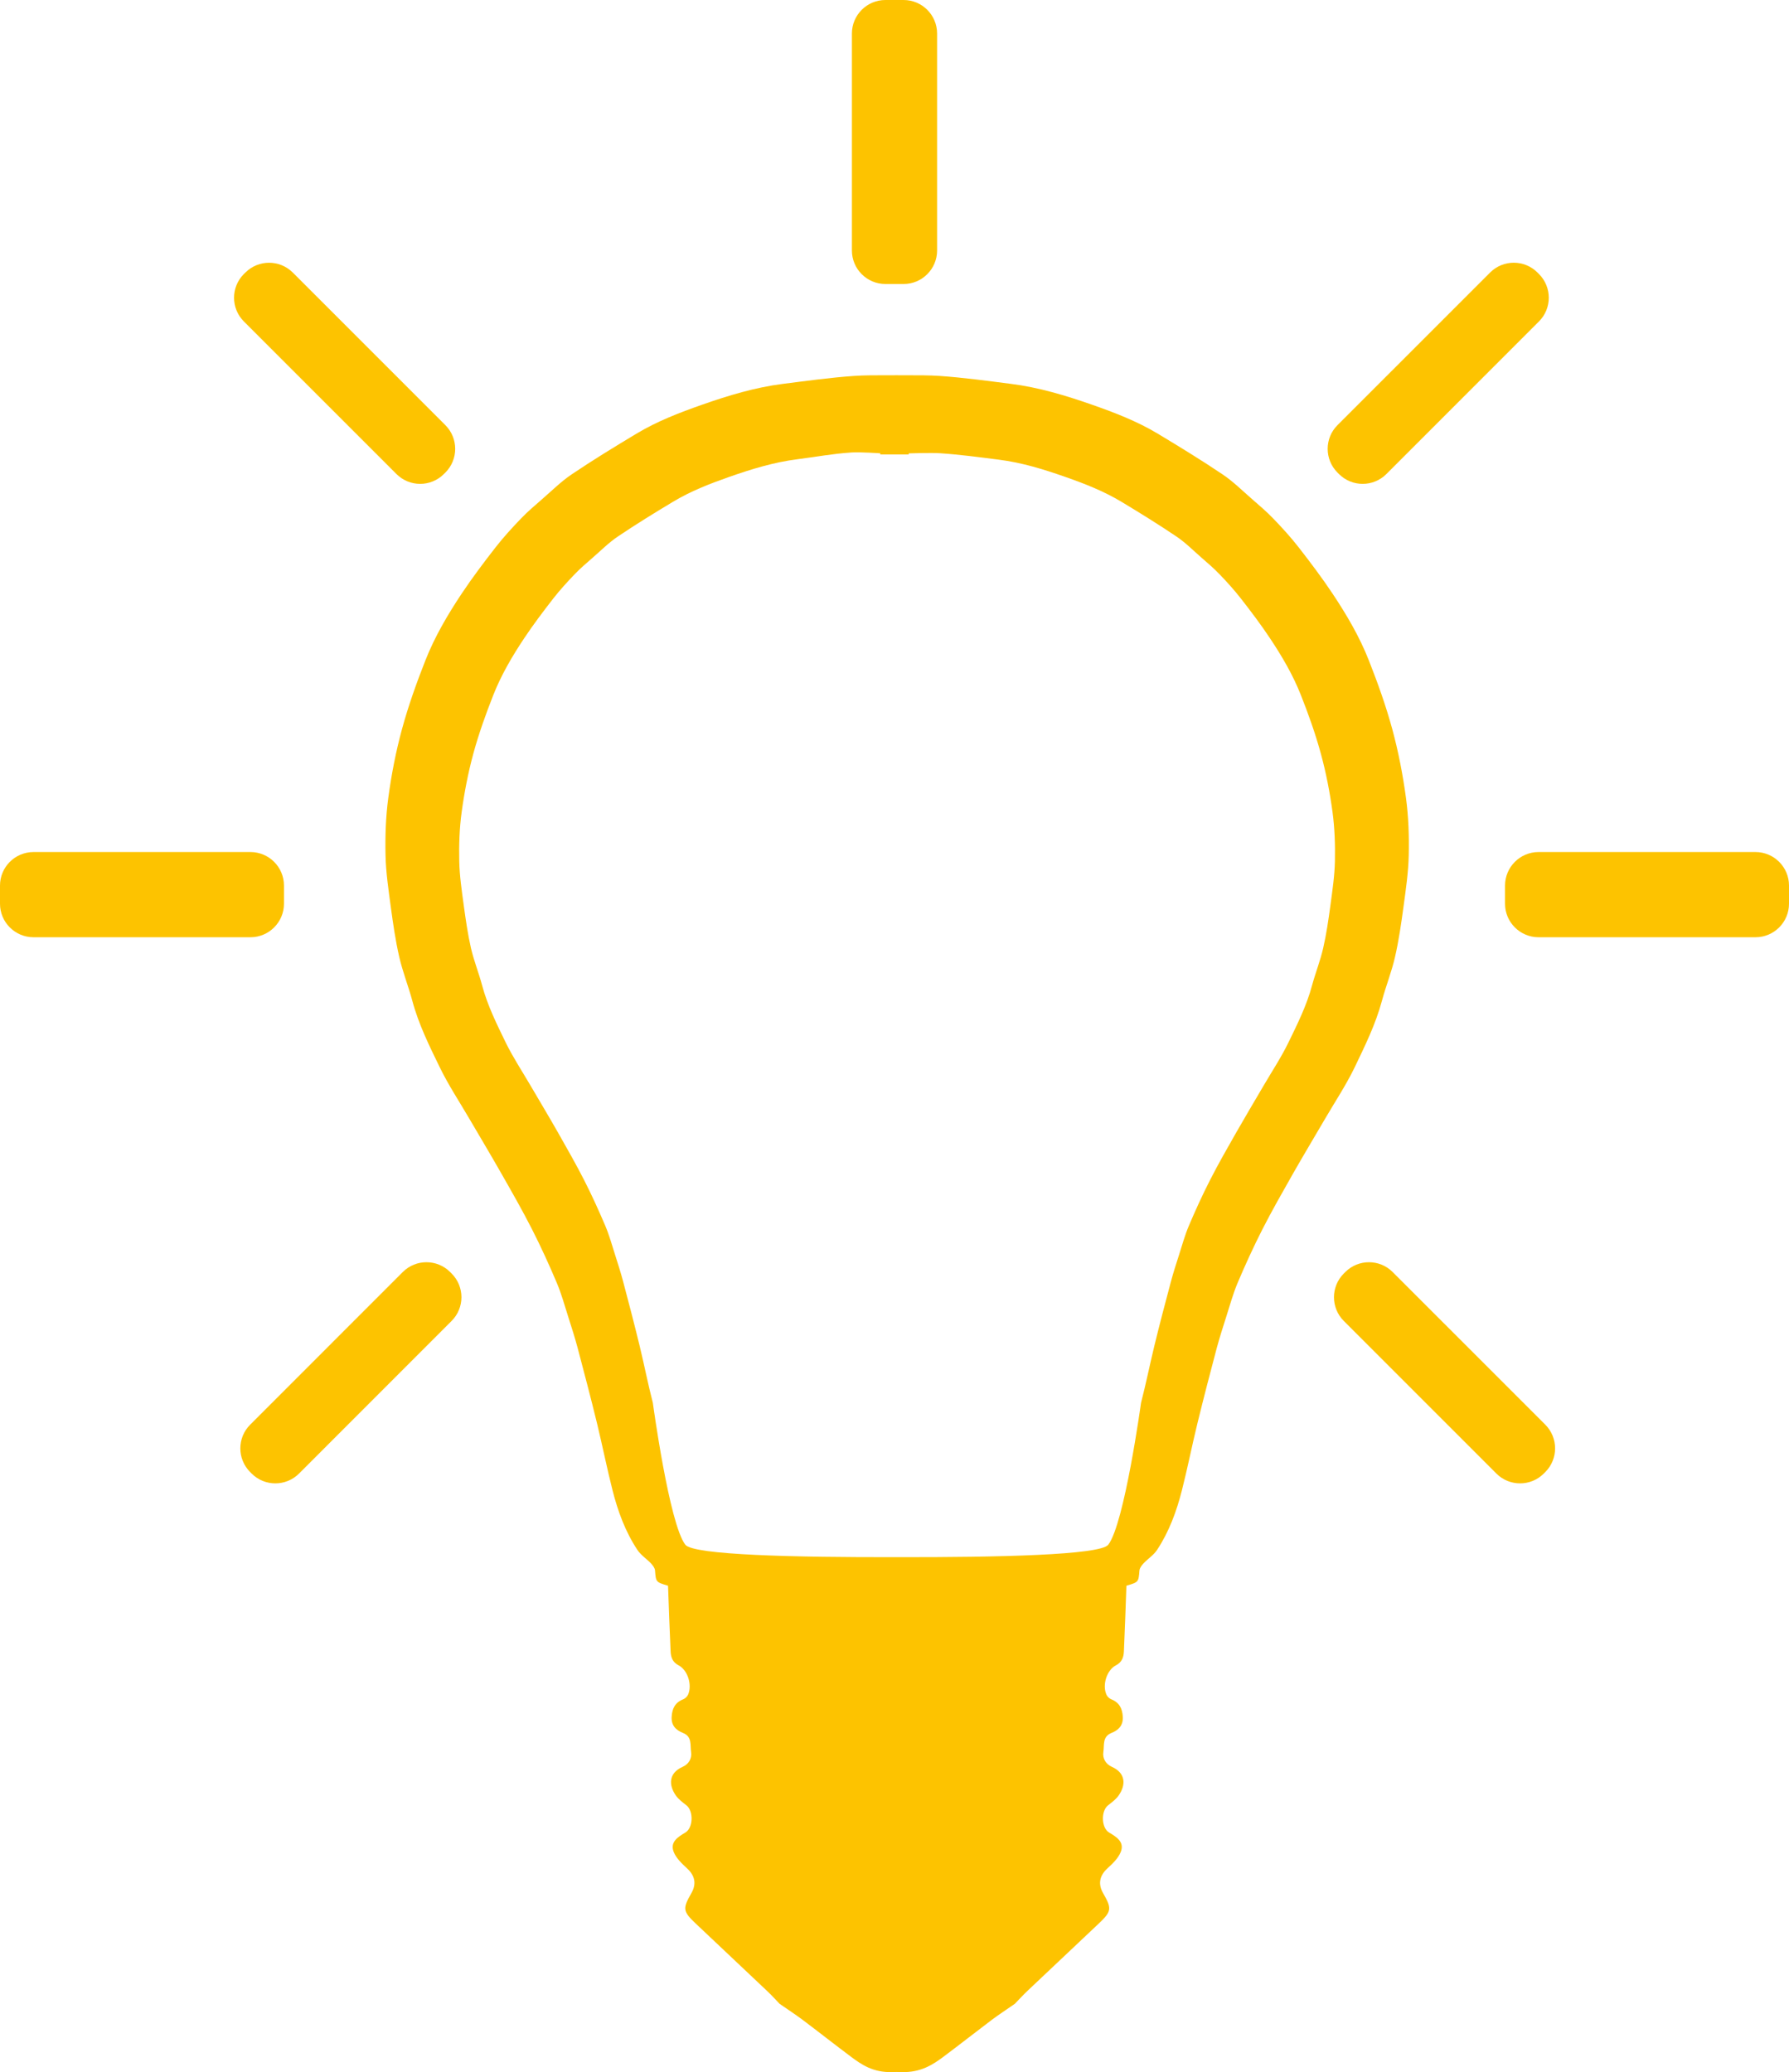 <!-- Generator: Adobe Illustrator 19.2.1, SVG Export Plug-In  -->
<svg version="1.1"
	 xmlns="http://www.w3.org/2000/svg" xmlns:xlink="http://www.w3.org/1999/xlink" xmlns:a="http://ns.adobe.com/AdobeSVGViewerExtensions/3.0/"
	 x="0px" y="0px" width="63px" height="72.957px" viewBox="0 0 63 72.957" style="enable-background:new 0 0 63 72.957;"
	 xml:space="preserve">
<style type="text/css">
	.st0{fill-rule:evenodd;clip-rule:evenodd;fill:#FDC300;}
</style>
<defs>
</defs>
<g>
	<path class="st0" d="M48.664,35.242c0.139-0.519,0.342-1.022,0.461-1.544c0.133-0.582,0.219-1.175,0.299-1.768
		c0.082-0.604,0.172-1.21,0.185-1.816c0.015-0.676-0.007-1.359-0.098-2.028c-0.11-0.809-0.266-1.619-0.48-2.408
		c-0.224-0.823-0.513-1.632-0.827-2.427c-0.327-0.831-0.781-1.604-1.275-2.346c-0.375-0.563-0.784-1.105-1.201-1.64
		c-0.274-0.352-0.578-0.683-0.887-1.005c-0.232-0.243-0.492-0.461-0.745-0.683c-0.343-0.298-0.669-0.624-1.044-0.875
		c-0.742-0.5-1.51-0.969-2.278-1.431c-0.728-0.438-1.522-0.743-2.322-1.023c-0.925-0.324-1.87-0.608-2.847-0.732
		c-0.833-0.106-1.685-0.223-2.521-0.28c-0.346-0.023-0.698-0.025-1.512-0.024c-0.813-0.001-1.144,0-1.49,0.024
		c-0.837,0.057-1.678,0.175-2.512,0.28c-0.976,0.123-1.916,0.408-2.841,0.732c-0.8,0.281-1.592,0.585-2.319,1.023
		c-0.769,0.462-1.535,0.93-2.278,1.431c-0.374,0.252-0.7,0.578-1.043,0.875c-0.253,0.221-0.512,0.44-0.744,0.683
		c-0.31,0.322-0.613,0.653-0.888,1.005c-0.416,0.534-0.826,1.077-1.201,1.64c-0.494,0.742-0.947,1.515-1.275,2.346
		c-0.313,0.794-0.602,1.603-0.826,2.427c-0.215,0.789-0.371,1.598-0.48,2.408c-0.091,0.669-0.112,1.352-0.098,2.028
		c0.013,0.606,0.104,1.213,0.185,1.816c0.08,0.592,0.165,1.186,0.299,1.768c0.12,0.522,0.321,1.025,0.461,1.544
		c0.222,0.828,0.601,1.591,0.973,2.354c0.302,0.618,0.685,1.196,1.032,1.791c0.379,0.648,0.764,1.29,1.135,1.943
		c0.368,0.646,0.738,1.292,1.075,1.955c0.313,0.615,0.601,1.245,0.87,1.881c0.164,0.386,0.275,0.795,0.403,1.195
		c0.117,0.368,0.236,0.736,0.335,1.109c0.232,0.875,0.461,1.75,0.676,2.629c0.191,0.788,0.35,1.583,0.549,2.369
		c0.188,0.742,0.451,1.461,0.877,2.104c0.121,0.184,0.324,0.312,0.479,0.476c0.064,0.068,0.134,0.161,0.141,0.247
		c0.033,0.408,0.026,0.409,0.459,0.538c0.029,0.779,0.054,1.546,0.09,2.312c0.009,0.201,0.066,0.378,0.279,0.489
		c0.324,0.168,0.486,0.688,0.338,1.03c-0.03,0.068-0.101,0.138-0.17,0.166c-0.288,0.113-0.394,0.325-0.41,0.623
		c-0.016,0.304,0.155,0.466,0.397,0.562c0.332,0.132,0.25,0.428,0.287,0.669c0.037,0.235-0.086,0.432-0.297,0.525
		c-0.498,0.222-0.494,0.642-0.242,1.006c0.096,0.139,0.242,0.245,0.377,0.351c0.252,0.199,0.239,0.793-0.04,0.957
		c-0.27,0.16-0.548,0.336-0.409,0.686c0.089,0.222,0.291,0.411,0.474,0.58c0.271,0.25,0.336,0.541,0.146,0.871
		c-0.31,0.541-0.3,0.637,0.153,1.066c0.839,0.795,1.682,1.585,2.52,2.38c0.176,0.167,0.338,0.346,0.435,0.447
		c0.318,0.22,0.568,0.383,0.807,0.562c0.572,0.43,1.134,0.873,1.706,1.301c0.365,0.273,0.776,0.56,1.446,0.541
		c0.055,0.001,0.109-0.002,0.162-0.004c0.163,0.002,0.129,0.006,0.184,0.004c0.67,0.019,1.102-0.268,1.467-0.541
		c0.572-0.428,1.135-0.871,1.705-1.301c0.238-0.179,0.489-0.341,0.807-0.562c0.099-0.101,0.262-0.28,0.436-0.447
		c0.839-0.795,1.682-1.585,2.521-2.38c0.452-0.429,0.464-0.524,0.153-1.066c-0.189-0.329-0.123-0.621,0.146-0.871
		c0.184-0.169,0.385-0.358,0.473-0.58c0.14-0.351-0.139-0.526-0.408-0.686c-0.279-0.164-0.291-0.759-0.04-0.957
		c0.135-0.106,0.281-0.212,0.377-0.351c0.253-0.364,0.256-0.784-0.242-1.006c-0.21-0.094-0.334-0.29-0.298-0.525
		c0.038-0.241-0.043-0.537,0.288-0.669c0.241-0.096,0.411-0.258,0.396-0.562c-0.016-0.298-0.121-0.509-0.409-0.623
		c-0.069-0.027-0.14-0.098-0.169-0.166c-0.149-0.342,0.013-0.862,0.338-1.03c0.213-0.111,0.27-0.289,0.279-0.489
		c0.035-0.767,0.06-1.534,0.088-2.312c0.434-0.129,0.426-0.13,0.46-0.538c0.007-0.086,0.077-0.179,0.141-0.247
		c0.154-0.164,0.357-0.292,0.479-0.476c0.424-0.643,0.688-1.362,0.876-2.104c0.2-0.786,0.356-1.582,0.549-2.369
		c0.215-0.879,0.443-1.755,0.675-2.629c0.1-0.373,0.219-0.741,0.336-1.109c0.128-0.4,0.239-0.809,0.402-1.195
		c0.27-0.636,0.558-1.266,0.871-1.881c0.338-0.662,0.707-1.308,1.074-1.955c0.371-0.652,0.758-1.295,1.136-1.943
		c0.348-0.595,0.731-1.173,1.032-1.791C48.063,36.833,48.441,36.07,48.664,35.242z M47.009,30.326
		c-0.011,0.517-0.089,1.035-0.158,1.549c-0.068,0.505-0.141,1.011-0.255,1.507c-0.102,0.446-0.273,0.875-0.393,1.317
		c-0.189,0.706-0.514,1.356-0.83,2.006c-0.256,0.527-0.583,1.02-0.88,1.528c-0.323,0.552-0.651,1.101-0.968,1.657
		c-0.314,0.551-0.629,1.102-0.917,1.667c-0.268,0.525-0.513,1.062-0.743,1.604c-0.14,0.329-0.234,0.677-0.344,1.019
		c-0.1,0.314-0.203,0.628-0.287,0.946c-0.199,0.747-0.397,1.494-0.579,2.244c-0.163,0.671-0.303,1.37-0.473,2.021
		c0,0-0.587,4.267-1.155,4.999c-0.281,0.362-3.881,0.445-7.457,0.437c-3.556,0.008-7.153-0.074-7.435-0.437
		c-0.568-0.732-1.145-4.999-1.145-4.999c-0.17-0.65-0.305-1.349-0.469-2.021c-0.183-0.75-0.377-1.497-0.576-2.244
		c-0.084-0.318-0.185-0.632-0.285-0.946c-0.109-0.341-0.204-0.689-0.344-1.019c-0.231-0.542-0.475-1.079-0.742-1.604
		c-0.288-0.564-0.604-1.116-0.916-1.667c-0.317-0.557-0.646-1.105-0.969-1.657c-0.297-0.508-0.623-1.001-0.881-1.528
		c-0.316-0.65-0.64-1.301-0.829-2.006c-0.118-0.443-0.291-0.872-0.394-1.317c-0.113-0.496-0.185-1.002-0.254-1.507
		c-0.07-0.515-0.147-1.032-0.158-1.549c-0.012-0.576,0.006-1.159,0.084-1.729c0.094-0.691,0.227-1.381,0.409-2.053
		c0.191-0.703,0.438-1.392,0.705-2.07c0.279-0.708,0.666-1.368,1.088-2.001c0.319-0.48,0.669-0.942,1.023-1.398
		c0.234-0.3,0.493-0.583,0.757-0.858c0.197-0.207,0.418-0.393,0.634-0.582c0.292-0.254,0.568-0.532,0.888-0.747
		c0.634-0.427,1.283-0.827,1.94-1.221c0.62-0.373,1.289-0.633,1.971-0.873c0.789-0.276,1.576-0.519,2.408-0.624
		c0.711-0.09,1.196-0.19,1.91-0.239c0.294-0.02,1.01,0.029,1.01,0.03V16c0,0,0.52,0,0.57,0c0.163,0,0.43,0,0.43,0v-0.037
		c0-0.001,0.807-0.025,1.101-0.005c0.715,0.048,1.356,0.136,2.067,0.226c0.832,0.105,1.587,0.341,2.376,0.618
		c0.682,0.239,1.334,0.497,1.955,0.87c0.655,0.394,1.296,0.792,1.931,1.219c0.318,0.215,0.591,0.492,0.883,0.746
		c0.217,0.189,0.434,0.375,0.632,0.581c0.265,0.275,0.521,0.558,0.755,0.858c0.355,0.455,0.704,0.917,1.023,1.397
		c0.422,0.633,0.809,1.292,1.088,2.001c0.268,0.677,0.514,1.367,0.705,2.07c0.184,0.672,0.316,1.362,0.41,2.053
		C47.002,29.168,47.021,29.75,47.009,30.326z"/>
	<path class="st0" d="M10,31.181C10,30.529,9.471,30,8.819,30H1.181C0.529,30,0,30.529,0,31.181v0.639C0,32.471,0.529,33,1.181,33
		h7.639C9.471,33,10,32.471,10,31.819V31.181z"/>
	<path class="st0" d="M63,31.181C63,30.529,62.471,30,61.819,30h-7.639C53.529,30,53,30.529,53,31.181v0.639
		C53,32.471,53.529,33,54.181,33h7.639C62.471,33,63,32.471,63,31.819V31.181z"/>
	<path class="st0" d="M33,1.181C33,0.529,32.471,0,31.819,0h-0.639C30.529,0,30,0.529,30,1.181v7.639C30,9.471,30.529,10,31.181,10
		h0.639C32.471,10,33,9.471,33,8.819V1.181z"/>
	<path class="st0" d="M13.962,16.691c0.461,0.461,1.208,0.461,1.669,0l0.053-0.052c0.461-0.462,0.461-1.209,0-1.669l-5.373-5.373
		c-0.462-0.461-1.209-0.461-1.67,0L8.588,9.648c-0.461,0.462-0.461,1.209,0,1.67L13.962,16.691z"/>
	<path class="st0" d="M47.152,16.691c0.461,0.461,1.209,0.461,1.67,0l5.373-5.373c0.461-0.461,0.461-1.208,0-1.67l-0.052-0.052
		c-0.461-0.461-1.208-0.461-1.669,0l-5.374,5.373c-0.461,0.461-0.461,1.208,0,1.67L47.152,16.691z"/>
	<path class="st0" d="M49.043,44.788c-0.461-0.461-1.208-0.461-1.669,0l-0.052,0.052c-0.461,0.461-0.461,1.209,0,1.67l5.373,5.373
		c0.461,0.461,1.209,0.461,1.67,0l0.052-0.052c0.461-0.461,0.461-1.208,0-1.67L49.043,44.788z"/>
	<path class="st0" d="M15.852,44.788c-0.461-0.461-1.208-0.461-1.669,0l-5.373,5.374c-0.462,0.461-0.462,1.208,0,1.669l0.051,0.052
		c0.461,0.461,1.209,0.461,1.67,0l5.373-5.374c0.461-0.461,0.461-1.208,0-1.669L15.852,44.788z"/>
</g>
</svg>